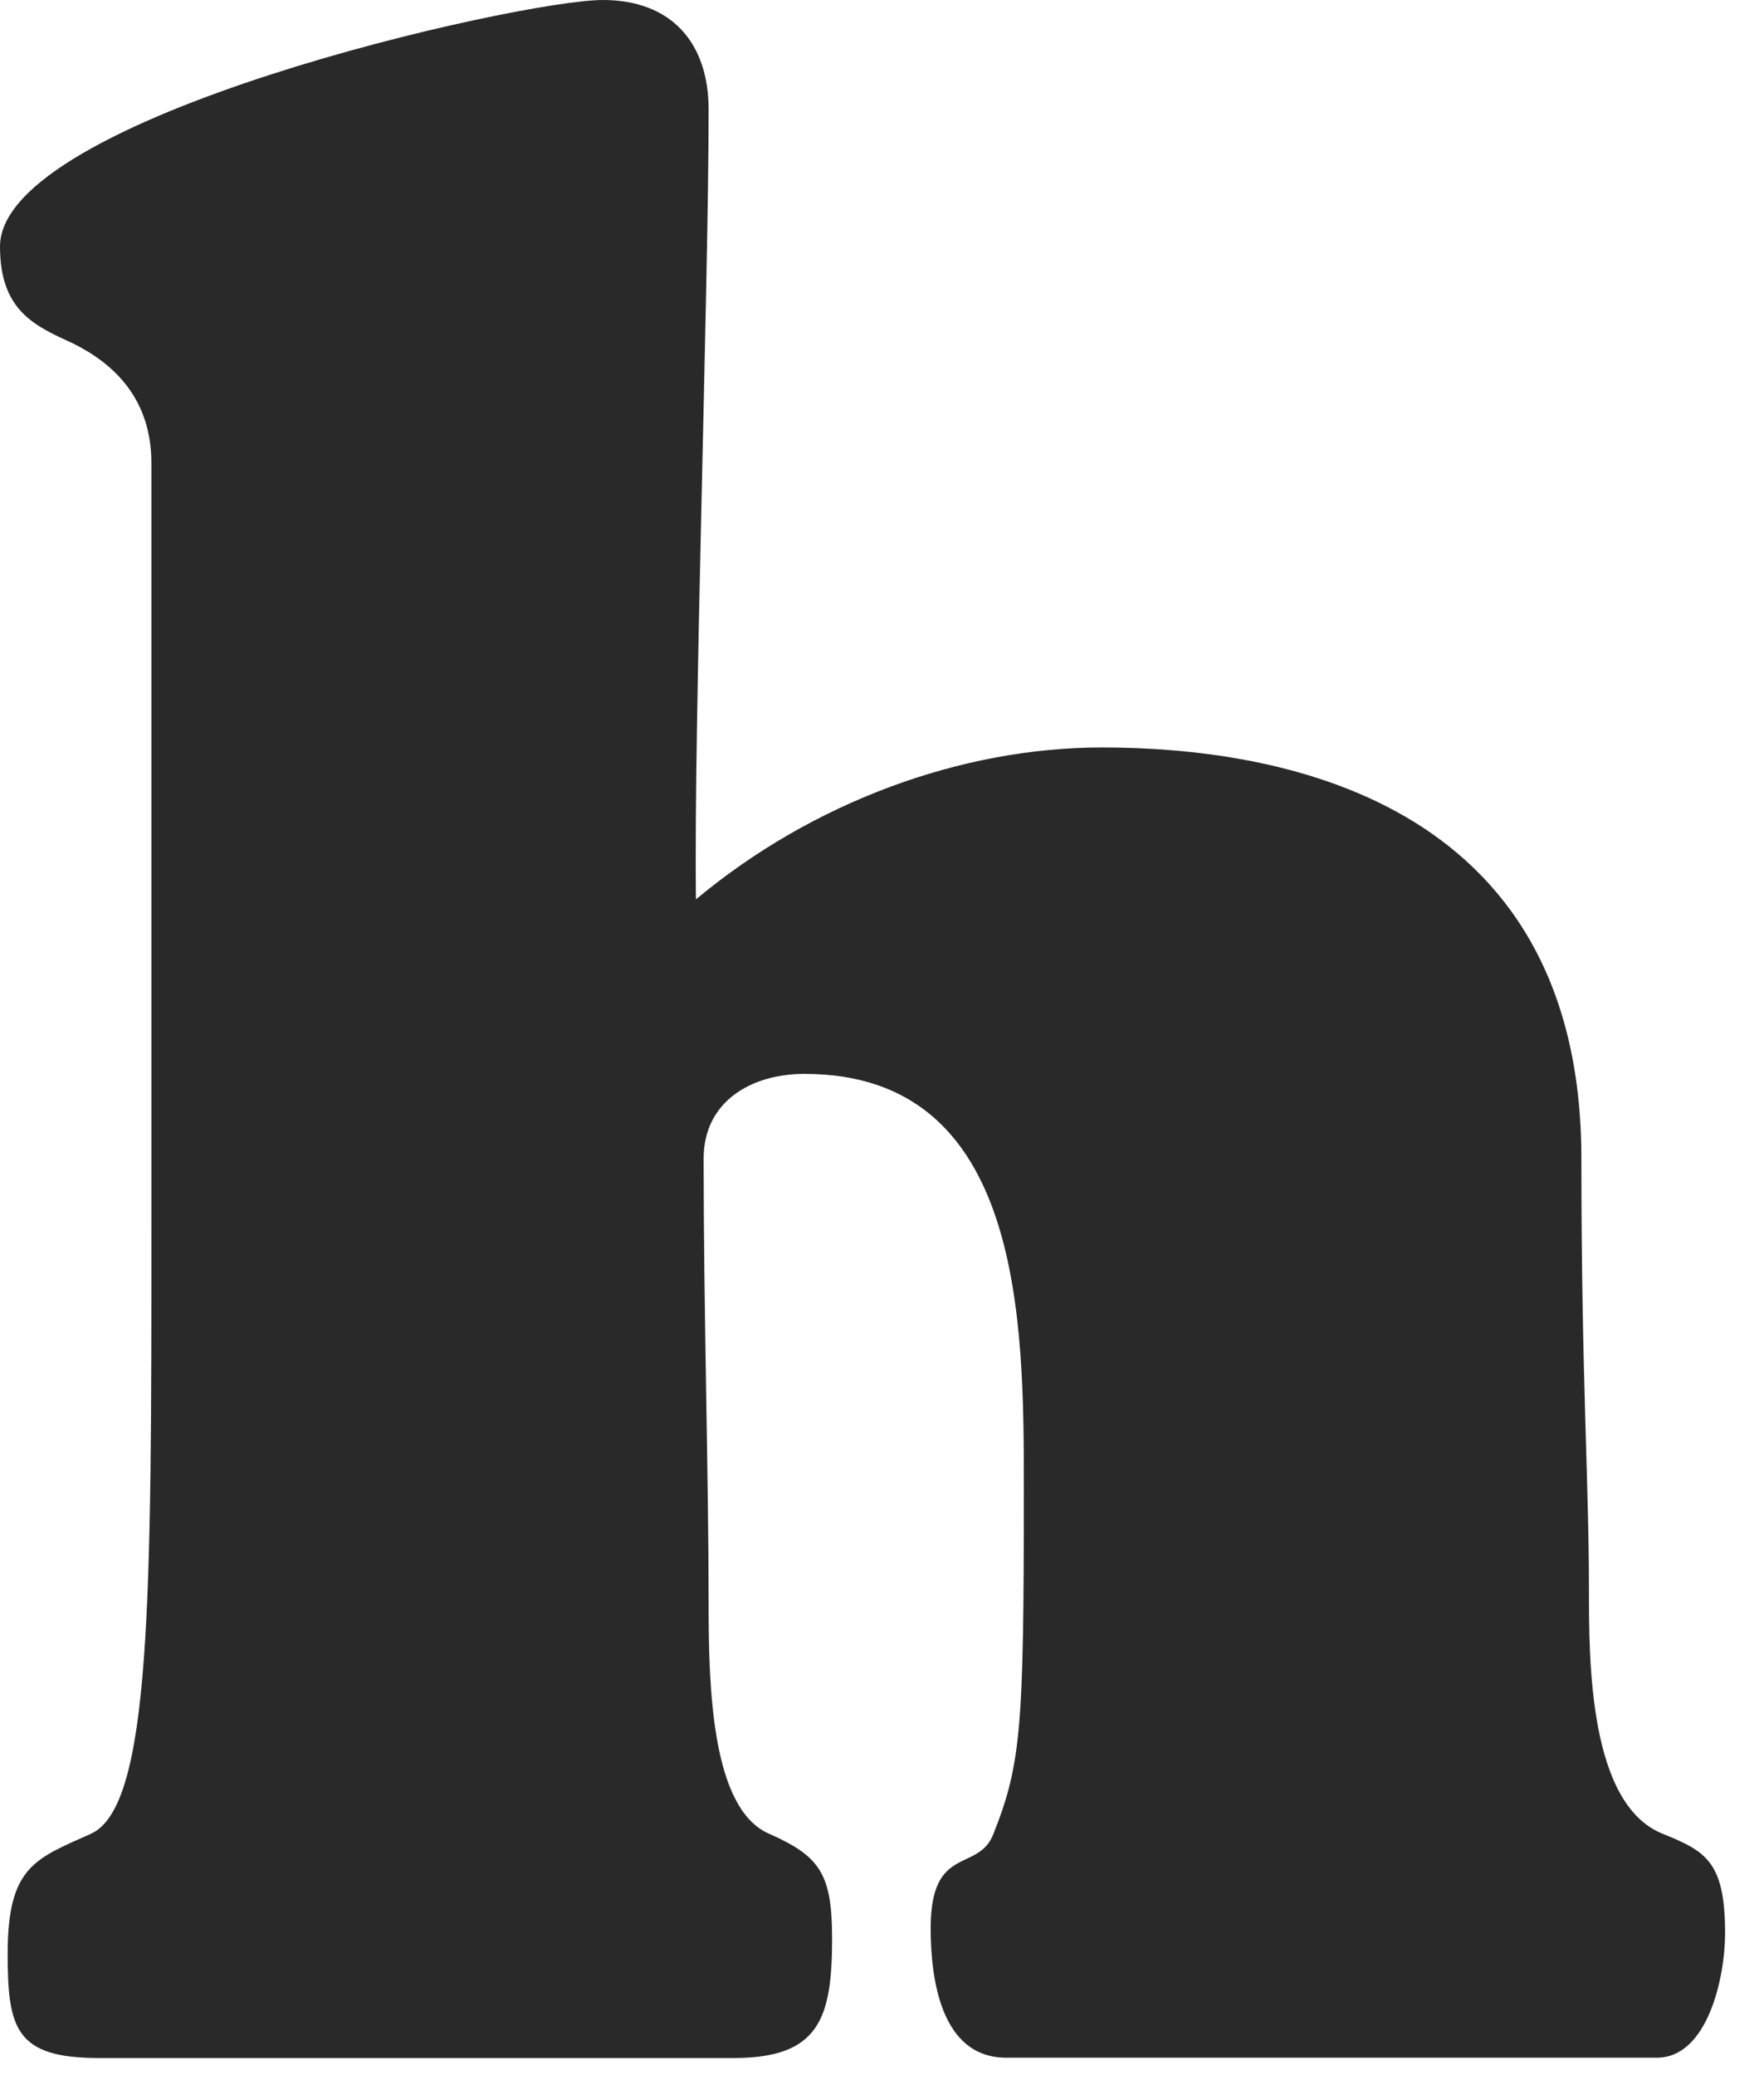 <?xml version="1.0" encoding="utf-8"?>
<svg xmlns="http://www.w3.org/2000/svg" fill="none" height="100%" overflow="visible" preserveAspectRatio="none" style="display: block;" viewBox="0 0 17 20" width="100%">
<path d="M1.459 4.464C1.459 3.84 1.094 3.504 0.706 3.311C0.34 3.143 0 3 0 2.376C0 1.128 5.007 0 5.809 0C6.467 0 6.829 0.409 6.829 1.055C6.829 2.76 6.685 6.989 6.707 8.668C7.827 7.733 9.261 7.204 10.621 7.204C12.25 7.204 15.24 7.66 15.24 11.164C15.24 13.252 15.313 14.285 15.313 15.318C15.313 16.015 15.313 17.383 16.019 17.672C16.433 17.84 16.625 17.935 16.625 18.631C16.625 19.062 16.455 19.832 15.968 19.832H9.697C9.065 19.832 8.969 19.065 8.969 18.584C8.969 17.767 9.431 18.055 9.575 17.672C9.842 17 9.867 16.639 9.867 14.358C9.867 12.748 9.867 10.35 7.753 10.35C7.243 10.35 6.781 10.613 6.781 11.167C6.781 12.608 6.829 14.263 6.829 15.441C6.829 16.258 6.855 17.434 7.413 17.674C7.9 17.89 8.019 18.058 8.019 18.682C8.019 19.449 7.898 19.835 7.073 19.835H0.949C0.147 19.835 0.074 19.547 0.074 18.828C0.074 17.988 0.34 17.915 0.876 17.674C1.459 17.411 1.459 15.393 1.459 11.842V4.467V4.464Z" fill="#292929" id="h"/>
</svg>
